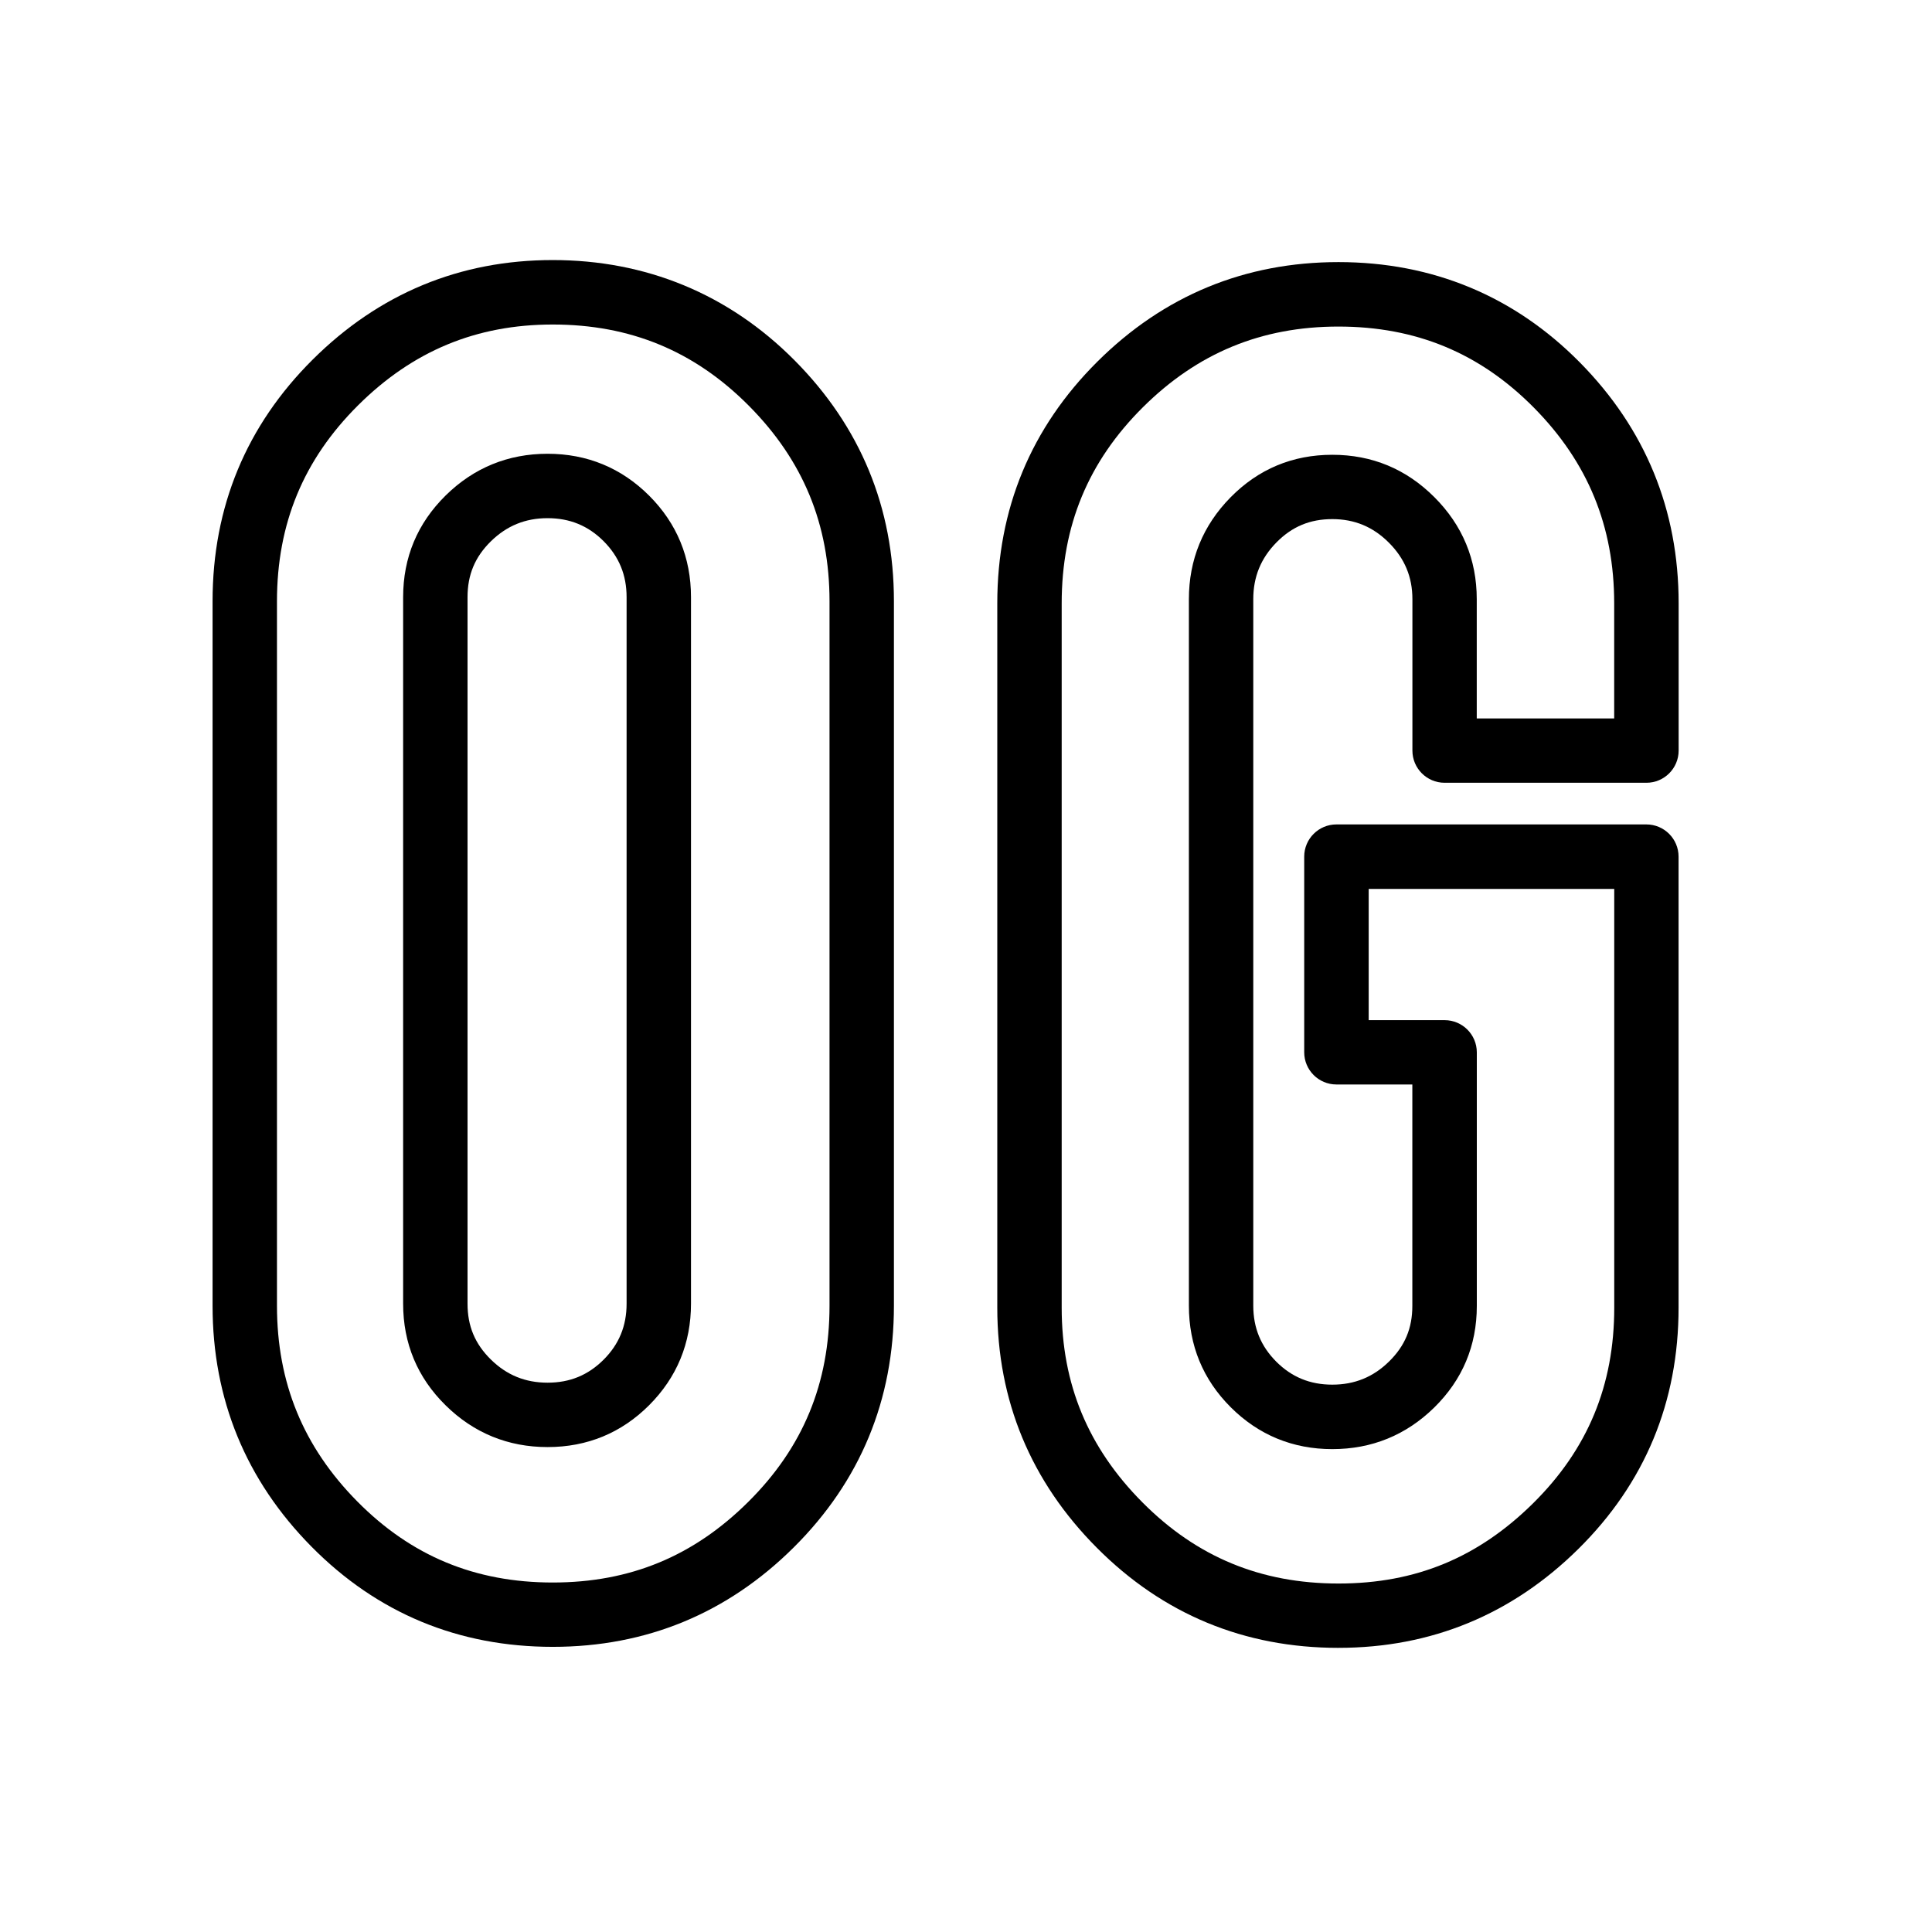 <!-- Generated by IcoMoon.io -->
<svg version="1.1" xmlns="http://www.w3.org/2000/svg" width="1024" height="1024" viewBox="0 0 1024 1024">
<g id="icomoon-ignore">
</g>
<path d="M292.959 872.862c-50.005 0-93.013-17.852-127.863-53.111-34.782-35.191-52.429-78.131-52.429-127.727v-373.352c0-49.971 17.852-93.082 53.078-128.102 35.191-34.987 77.995-52.736 127.215-52.736s93.082 17.852 128.102 53.077c34.985 35.191 52.735 78.165 52.735 127.761v373.352c0 49.971-17.852 93.082-53.076 128.102-35.191 34.987-78.165 52.736-127.761 52.736zM292.959 172.001c-40.448 0-74.172 13.995-103.151 42.803-28.945 28.774-43.008 62.771-43.008 103.902v373.352c0 40.823 13.926 74.752 42.564 103.731 28.57 28.911 62.464 42.974 103.595 42.974s74.717-13.995 103.697-42.803c28.945-28.774 43.007-62.771 43.007-103.902v-373.352c0-40.789-13.994-74.718-42.802-103.697-28.774-28.945-62.771-43.008-103.901-43.008zM290.228 766.98c-20.924 0-39.117-7.441-53.999-22.084-14.985-14.711-22.562-32.87-22.562-53.931v-374.444c0-21.060 7.578-39.185 22.562-53.931 14.882-14.643 33.075-22.084 53.999-22.084s39.083 7.475 53.828 22.187c14.711 14.711 22.187 32.836 22.187 53.828v374.444c0 20.992-7.475 39.083-22.187 53.828-14.711 14.711-32.836 22.187-53.828 22.187zM290.228 274.64c-11.81 0-21.641 4.028-30.071 12.288-8.431 8.294-12.356 17.715-12.356 29.594v374.444c0 11.878 3.925 21.299 12.356 29.594 8.397 8.26 18.227 12.288 30.071 12.288s21.47-3.994 29.696-12.186c8.192-8.192 12.186-17.92 12.186-29.696v-374.444c0-11.776-3.994-21.47-12.186-29.696-8.192-8.192-17.92-12.186-29.696-12.186z"></path>
<path d="M709.423 873.399c-49.971 0-93.082-17.852-128.102-53.077-34.987-35.157-52.736-77.961-52.736-127.215v-373.352c0-49.971 17.852-93.082 53.077-128.102 35.191-34.987 78.165-52.736 127.761-52.736s93.013 17.852 127.863 53.111c34.782 35.191 52.429 78.165 52.429 127.727v78.063c0 9.421-7.646 17.067-17.067 17.067h-106.974c-9.421 0-17.067-7.646-17.067-17.067v-80.247c0-11.776-4.096-21.572-12.493-29.969s-18.193-12.459-29.969-12.459c-11.776 0-21.299 3.925-29.594 12.356-8.26 8.397-12.288 18.227-12.288 30.071v374.444c0 11.776 3.994 21.47 12.186 29.696 8.192 8.192 17.92 12.186 29.696 12.186s21.675-3.994 30.071-12.254c8.431-8.26 12.356-17.647 12.356-29.457v-117.385h-40.243c-9.421 0-17.067-7.646-17.067-17.067v-103.697c0-9.421 7.646-17.067 17.067-17.067h164.284c9.421 0 17.067 7.646 17.067 17.067v239.070c0 50.005-17.852 93.013-53.111 127.863-35.191 34.782-77.961 52.429-127.181 52.429h0.034zM709.423 173.084c-40.823 0-74.718 13.995-103.697 42.803-28.945 28.774-43.008 62.771-43.008 103.902v373.352c0 40.448 13.995 74.172 42.803 103.151 28.774 28.945 62.737 43.008 103.902 43.008s74.206-13.926 103.185-42.564c28.911-28.604 42.974-62.464 42.974-103.595v-222.003h-130.15v69.564h40.243c9.421 0 17.067 7.646 17.067 17.067v134.451c0 20.992-7.612 39.117-22.596 53.828-14.916 14.609-33.075 22.016-53.999 22.016s-39.083-7.475-53.828-22.187c-14.746-14.711-22.187-32.836-22.187-53.828v-374.444c0-20.924 7.441-39.117 22.084-53.999 14.746-14.985 32.87-22.562 53.931-22.562s39.185 7.543 54.101 22.46c14.916 14.916 22.46 33.109 22.46 54.101v63.181h72.841v-60.996c0-40.823-13.926-74.752-42.564-103.731-28.604-28.911-62.464-42.974-103.595-42.974h0.034z"></path>
</svg>
